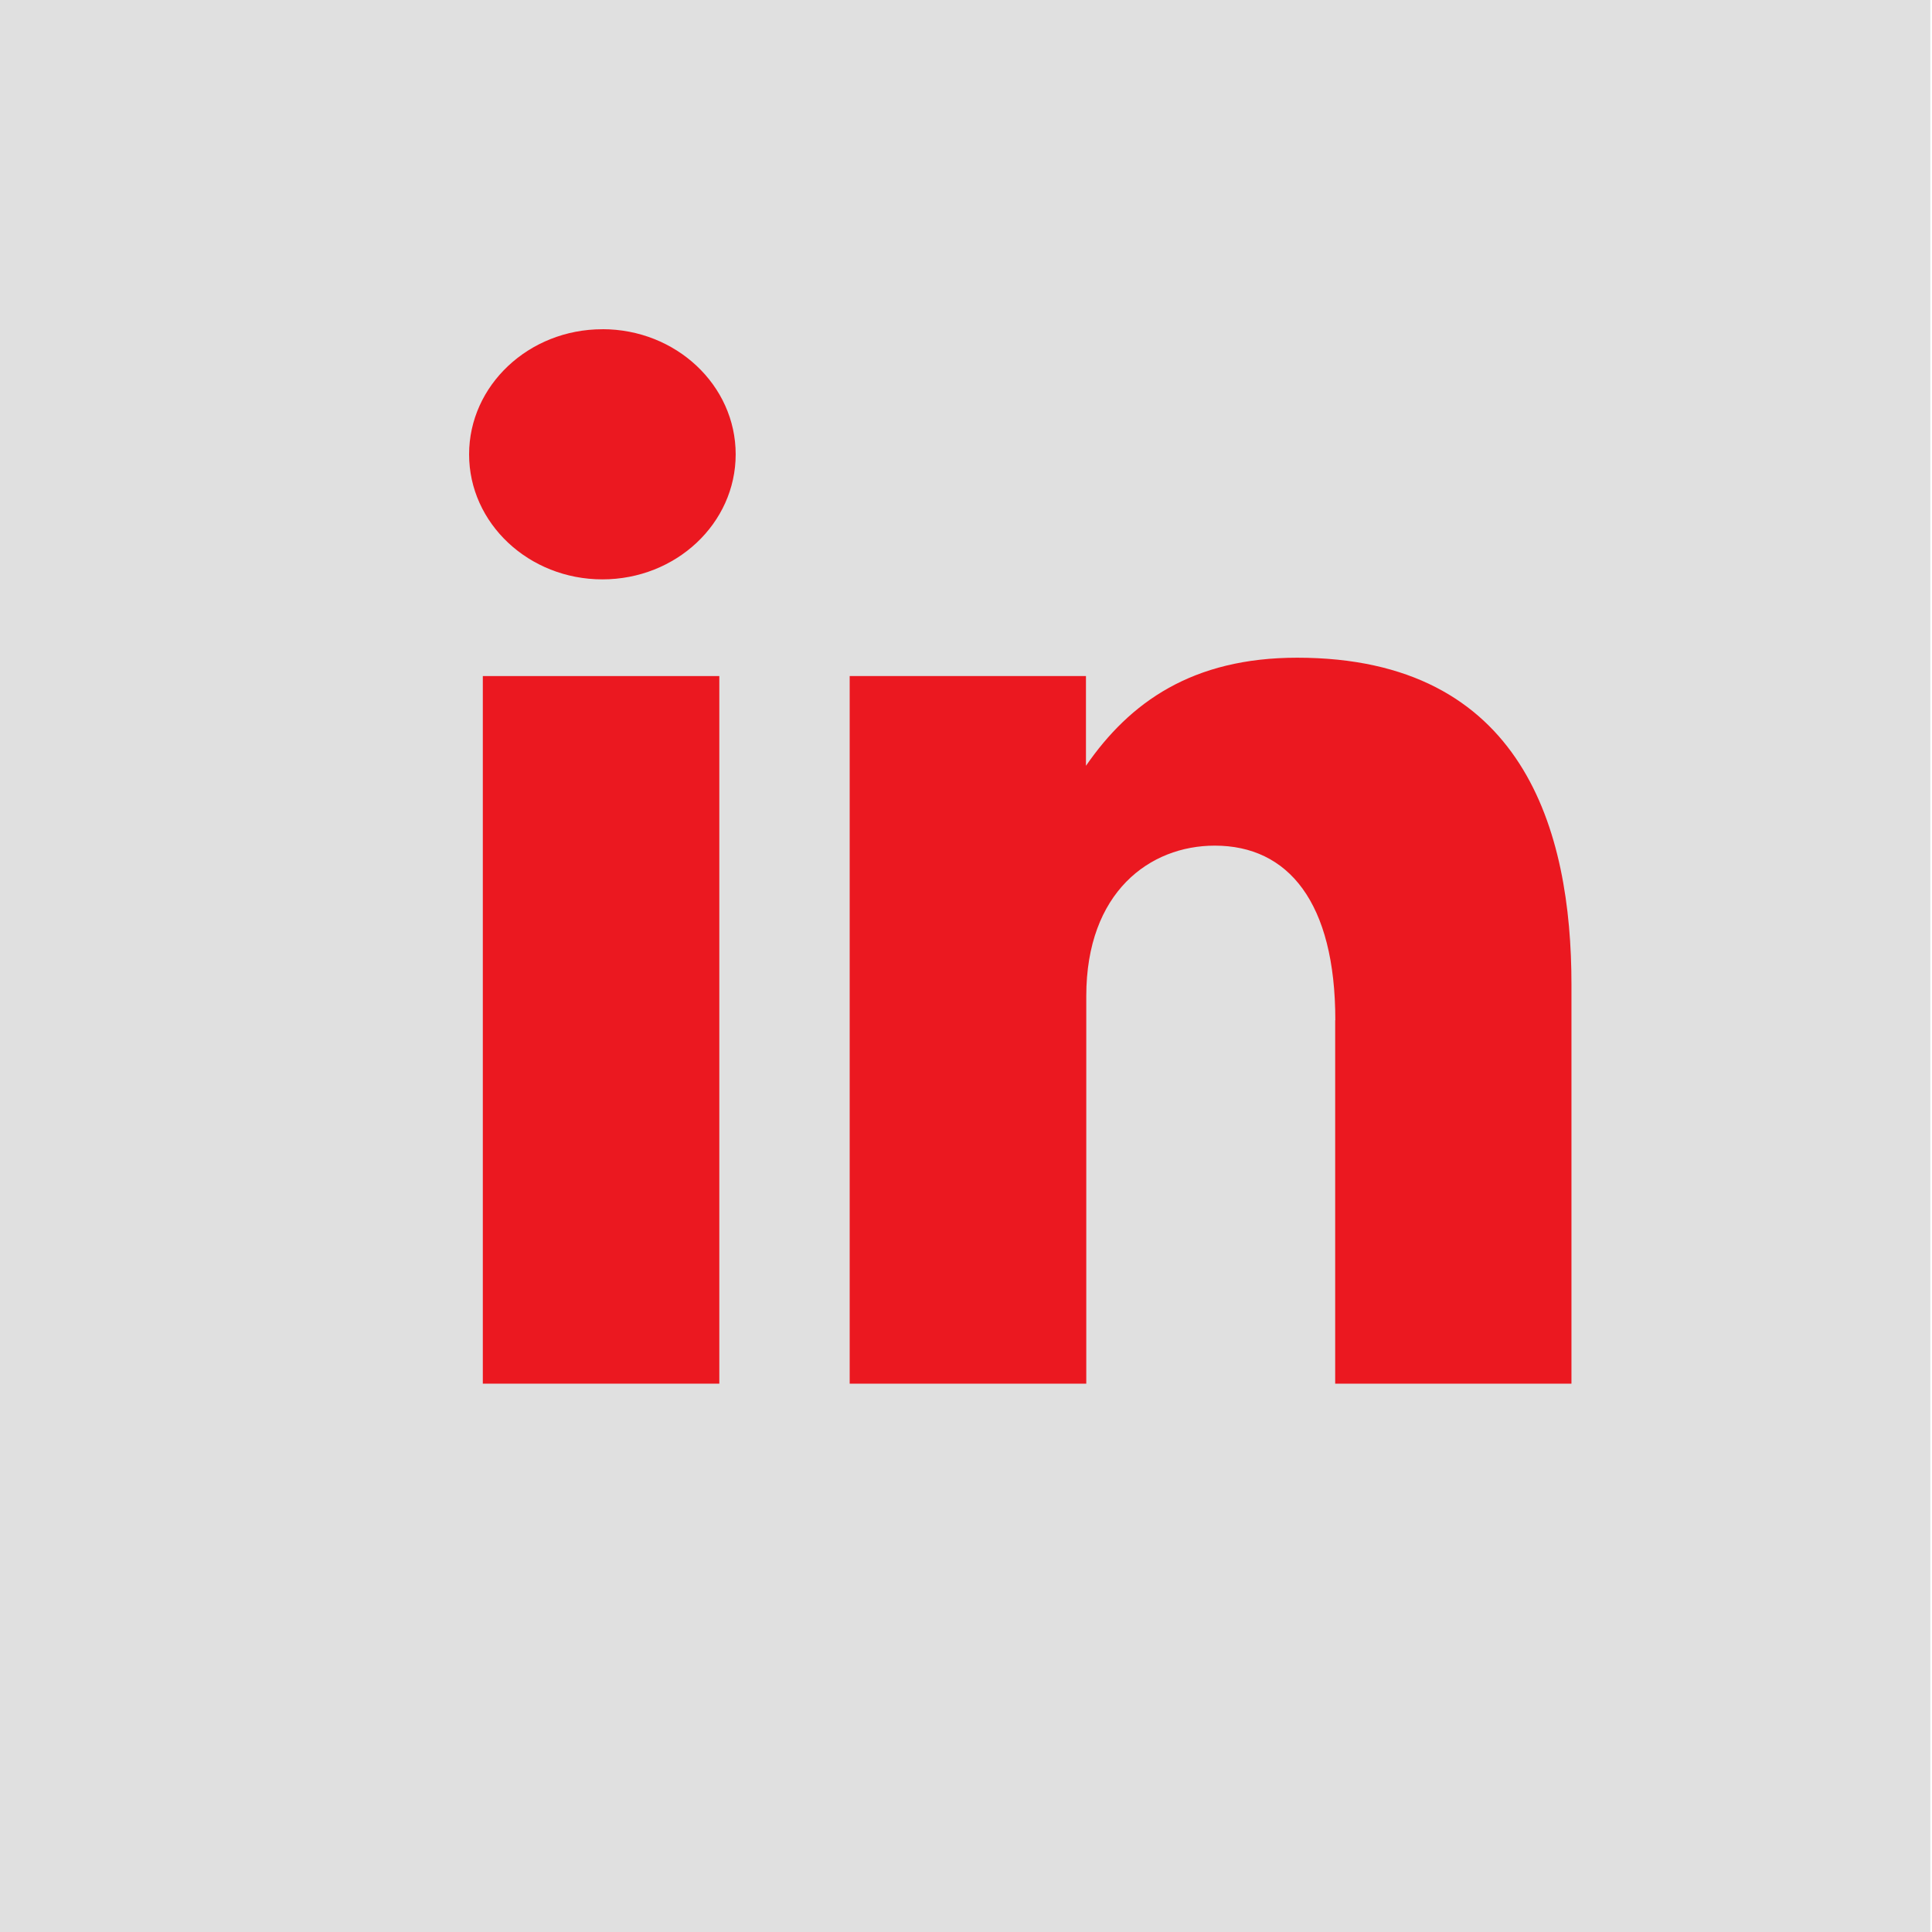 <svg id="a3f1b1a5-46fb-46ee-bd2c-ee3ec221a64f" data-name="Laag 1" xmlns="http://www.w3.org/2000/svg" viewBox="0 0 425.2 425.2"><defs><style>.aaf6cda0-e37d-4f93-b9d1-4b93aa900b01{fill:#e0e0e0;}.fc8066c2-dd3a-42c0-8c57-685d07000934{fill:#eb1820;fill-rule:evenodd;}</style></defs><title>Insta</title><rect class="aaf6cda0-e37d-4f93-b9d1-4b93aa900b01" x="-0.37" width="425.2" height="425.2"/><polygon class="fc8066c2-dd3a-42c0-8c57-685d07000934" points="106.26 148.79 158.31 148.79 158.31 304.52 106.26 304.52 106.26 148.79 106.26 148.79"/><path class="fc8066c2-dd3a-42c0-8c57-685d07000934" d="M293.88,224.53c0-26-10.39-38.42-26.53-38.42-14.28,0-28.28,10.21-28.28,33.11v85.3H187V148.79h52v19.75c9.66-14,23.43-23.79,46.49-23.79,49.92,0,60.36,38.19,60.36,71.88v87.89h-52v-80Z"/><path class="fc8066c2-dd3a-42c0-8c57-685d07000934" d="M132.58,72.45c16.19,0,29.33,12.33,29.33,27.54s-13.14,27.52-29.33,27.52S103.24,115.18,103.24,100s13.14-27.54,29.34-27.54Z"/></svg>